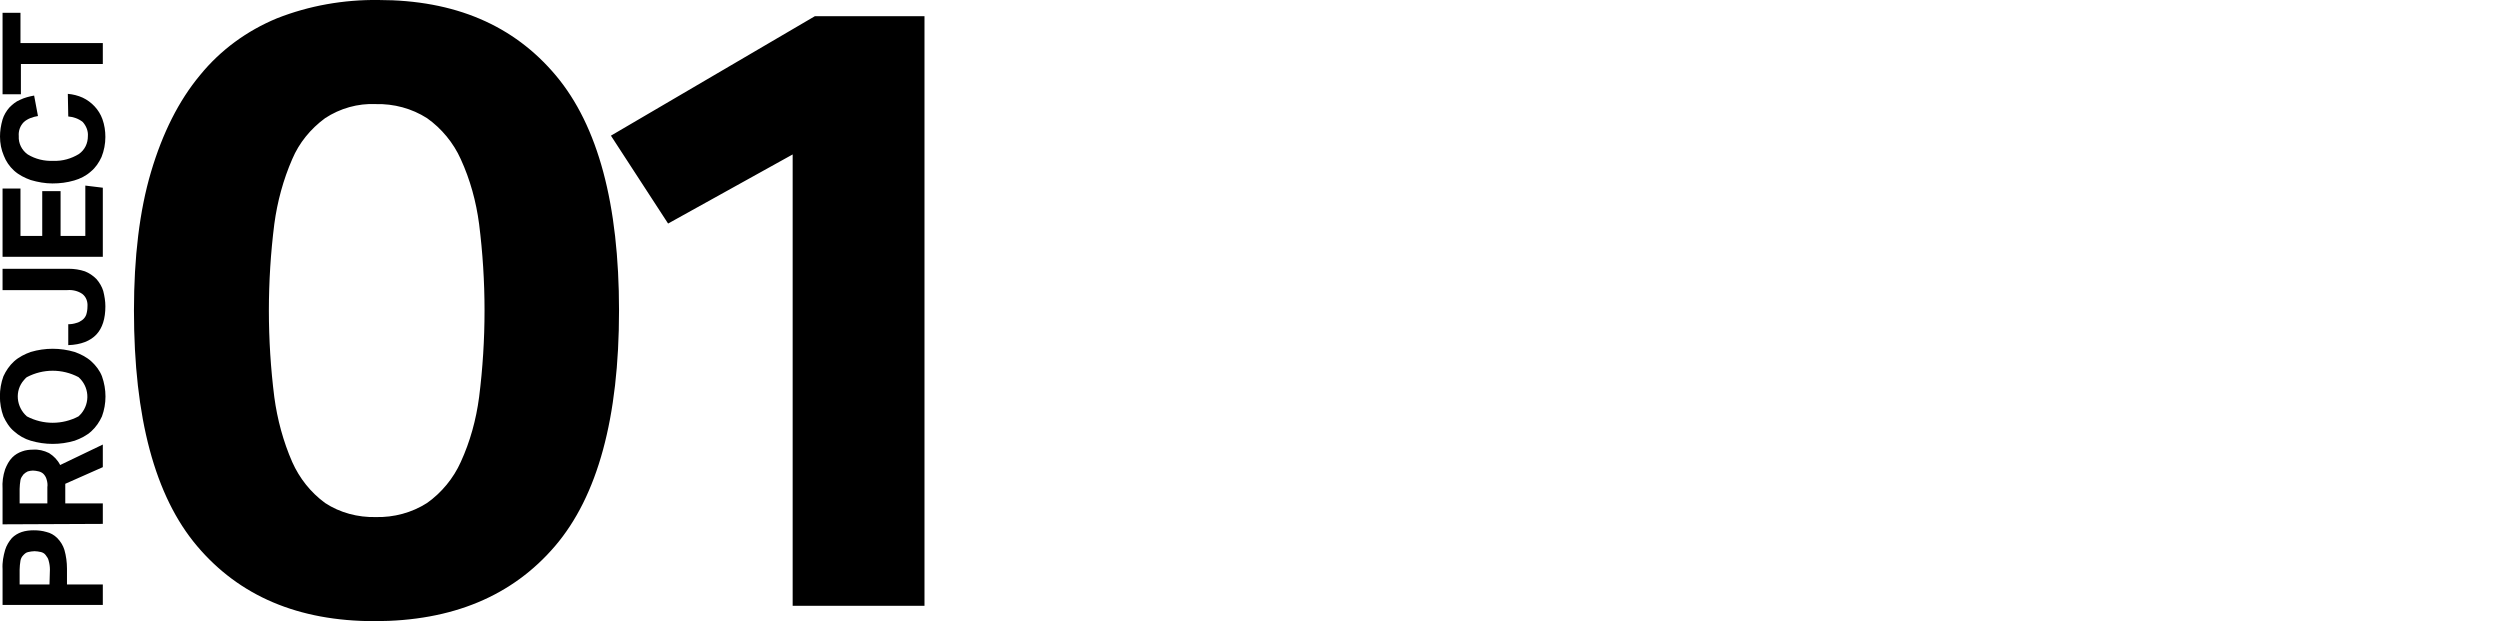 <?xml version="1.0" encoding="utf-8"?>
<!-- Generator: Adobe Illustrator 22.1.0, SVG Export Plug-In . SVG Version: 6.00 Build 0)  -->
<svg version="1.1" id="レイヤー_1" xmlns="http://www.w3.org/2000/svg" xmlns:xlink="http://www.w3.org/1999/xlink" x="0px"
	 y="0px" viewBox="0 0 586 145.6" style="enable-background:new 0 0 586 145.6;" xml:space="preserve">
<path id="_01" d="M24.1,141.8V137h-8.4v-3.7c0-1.5-0.2-3-0.6-4.4c-0.3-1-0.9-2-1.7-2.8c-0.7-0.7-1.6-1.2-2.5-1.4c-1-0.3-2-0.4-3-0.4
	c-0.9,0-1.9,0.1-2.8,0.4c-0.9,0.3-1.7,0.8-2.3,1.4c-0.7,0.8-1.3,1.8-1.6,2.8c-0.4,1.4-0.7,2.9-0.6,4.5v8.4H24.1L24.1,141.8z
	 M11.6,137h-7v-3.5c0-0.7,0.1-1.4,0.2-2.1c0.1-0.5,0.3-0.9,0.7-1.3c0.3-0.3,0.6-0.6,1.1-0.7c0.5-0.1,1-0.2,1.5-0.2
	c0.5,0,1,0.1,1.5,0.2c0.4,0.1,0.8,0.3,1.1,0.7c0.3,0.4,0.6,0.8,0.7,1.3c0.2,0.7,0.3,1.4,0.3,2.1L11.6,137L11.6,137z M24.1,122.8V118
	h-8.8v-4.6l8.8-3.9v-5.3l-10,4.8c-0.6-1.2-1.5-2.1-2.6-2.8c-1.2-0.6-2.5-0.9-3.8-0.8c-0.8,0-1.7,0.1-2.5,0.4
	c-0.9,0.3-1.7,0.8-2.3,1.4c-0.8,0.8-1.3,1.8-1.7,2.8c-0.5,1.5-0.7,3-0.6,4.6v8.3L24.1,122.8L24.1,122.8z M11.2,118H4.6v-3.4
	c0-0.7,0.1-1.4,0.2-2.1c0.1-0.5,0.4-0.9,0.7-1.3c0.3-0.3,0.6-0.5,1-0.7c0.4-0.1,0.8-0.2,1.2-0.2c0.5,0,0.9,0.1,1.4,0.2
	c0.4,0.1,0.8,0.3,1.1,0.6c0.3,0.3,0.6,0.8,0.7,1.2c0.2,0.6,0.3,1.3,0.2,1.9V118L11.2,118z M23.9,88.2c-0.5-1.3-1.4-2.5-2.5-3.5
	c-1.1-1-2.5-1.7-3.9-2.2c-3.4-1-6.9-1-10.3,0c-1.4,0.5-2.8,1.2-3.9,2.2c-1.1,1-1.9,2.2-2.5,3.5c-1.1,3-1.1,6.4,0,9.4
	c0.6,1.3,1.4,2.6,2.5,3.5c1.1,1,2.5,1.8,3.9,2.2c3.4,1,6.9,1,10.3,0c1.4-0.5,2.8-1.2,3.9-2.2c1.1-1,1.9-2.2,2.5-3.5
	C25,94.6,25,91.3,23.9,88.2z M18.4,97.6c-3.8,2-8.3,2-12.1,0c-2.5-2.2-2.9-6-0.7-8.5c0.2-0.2,0.4-0.5,0.7-0.7c3.8-2,8.3-2,12.1,0
	c2.5,2.2,2.8,6,0.6,8.6C18.8,97.2,18.6,97.4,18.4,97.6z M16,80.9c3-0.1,5.2-1,6.6-2.5c1.4-1.5,2.1-3.7,2.1-6.6
	c0-1.2-0.2-2.4-0.5-3.6c-0.3-1-0.9-2-1.6-2.8c-0.8-0.8-1.7-1.4-2.7-1.8c-1.2-0.4-2.5-0.6-3.8-0.6H0.6V68h15.2
	c1.2-0.1,2.5,0.2,3.5,0.9c0.9,0.7,1.3,1.8,1.2,3c0,0.6-0.1,1.3-0.3,1.9c-0.2,0.5-0.5,0.9-0.9,1.2c-0.4,0.3-0.9,0.6-1.4,0.7
	C17.3,75.9,16.7,76,16,76L16,80.9L16,80.9z M24.1,60.2V44L20,43.5v11.8h-5.8V44.8H9.9v10.5H4.8V44.2H0.6v16H24.1z M16,27.3
	c1.2,0.1,2.4,0.5,3.4,1.3c0.8,0.9,1.3,2.1,1.2,3.3c0,1.7-0.7,3.2-2.1,4.2c-1.8,1.1-3.9,1.7-6,1.6c-2.1,0.1-4.2-0.4-6-1.5
	c-1.4-1-2.2-2.6-2.1-4.3c-0.1-1.2,0.3-2.4,1.2-3.3c0.9-0.8,2.1-1.2,3.3-1.4L8,22.4c-1.1,0.2-2.3,0.5-3.3,1c-1,0.4-1.8,1.1-2.5,1.8
	c-0.7,0.8-1.3,1.8-1.6,2.8C0.2,29.4,0,30.7,0,32c0,1.6,0.3,3.1,0.9,4.5C1.4,37.8,2.2,39,3.3,40c1.1,1,2.5,1.7,3.9,2.2
	c1.7,0.5,3.4,0.8,5.1,0.8c1.7,0,3.4-0.2,5.1-0.7c1.4-0.4,2.8-1.1,3.9-2.1c1.1-0.9,1.9-2.1,2.5-3.4c0.6-1.5,0.9-3.1,0.9-4.7
	c0-1.4-0.2-2.8-0.7-4.2c-0.8-2.2-2.5-4-4.6-5c-1.1-0.5-2.3-0.8-3.5-0.9L16,27.3L16,27.3z M24.1,15v-4.9H4.8V3H0.6v19.1h4.3V15H24.1z
	 M130.1,128c10-11.7,15-30.1,15-55.2c0-24.9-4.9-43.3-14.8-55.1S106.6,0,88.7,0c-8.1-0.1-16.2,1.3-23.8,4.3c-7,2.9-13.2,7.4-18,13.3
	c-5,6-8.8,13.6-11.5,22.7s-4,20-4,32.5c0,25.1,4.9,43.5,14.8,55.2s23.7,17.6,41.6,17.6C106,145.6,120.1,139.7,130.1,128z
	 M76.2,117.9c-3.4-2.5-6-5.8-7.7-9.6c-2.1-4.8-3.5-10-4.2-15.2c-1.7-13.5-1.7-27.1,0-40.6c0.7-5.2,2.1-10.4,4.2-15.2
	c1.6-3.8,4.3-7.1,7.7-9.6c3.5-2.3,7.7-3.5,11.9-3.3c4.2-0.1,8.4,1,12,3.3c3.4,2.4,6.2,5.8,7.9,9.6c2.2,4.8,3.6,9.9,4.3,15.2
	c1.7,13.5,1.7,27.1,0,40.6c-0.7,5.3-2.1,10.4-4.3,15.2c-1.7,3.8-4.5,7.2-7.9,9.6c-3.6,2.3-7.8,3.4-12,3.3
	C83.9,121.3,79.7,120.2,76.2,117.9z M185.8,142h30.9V3.8h-25.7l-47.8,28l13.4,20.6l29.2-16.2V142z"/>
</svg>
